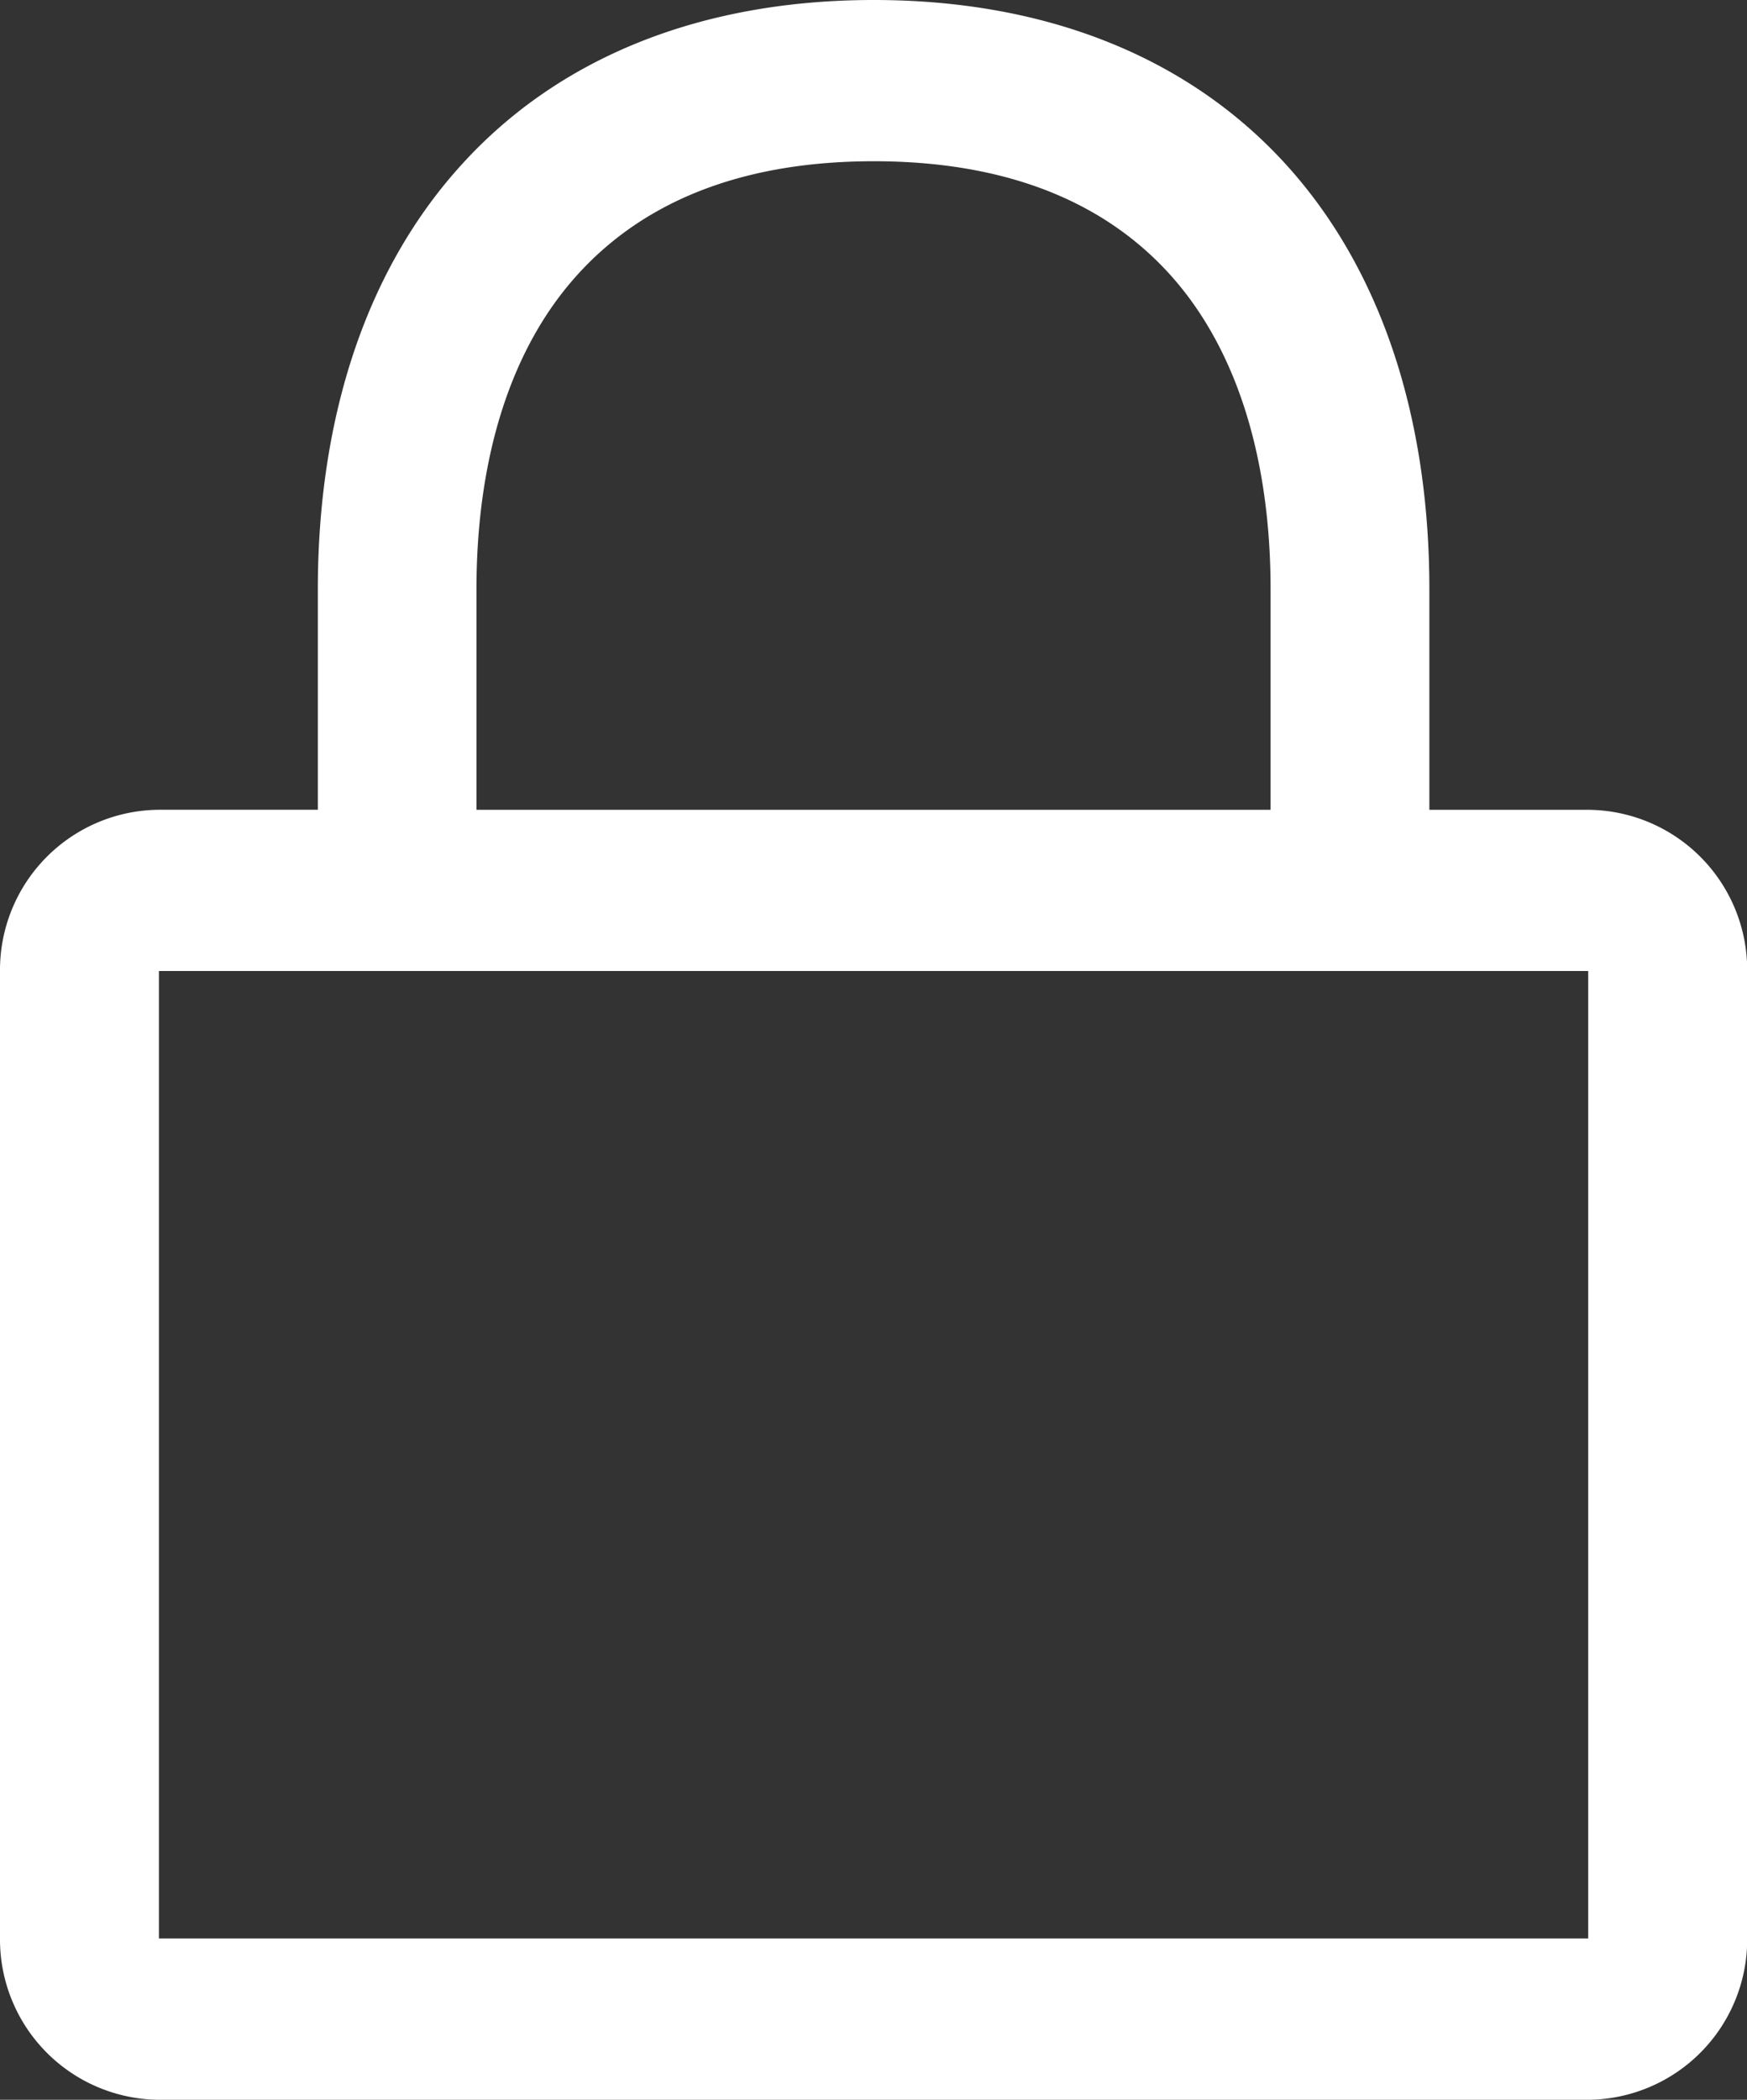 <svg xmlns="http://www.w3.org/2000/svg" width="53.867" height="64.72" viewBox="0 0 53.867 64.72"><rect x="0" y="0" width="53.867" height="64.72" fill="#333333" stroke="none"/><path fill="#fff" d="M48.971 64.72H4.9A4.941 4.941 0 0 1 0 59.746V29.929a4.939 4.939 0 0 1 4.9-4.97h4.9v-6.781c0-5.406 1.542-9.947 4.46-13.133C17.27 1.745 21.658 0 26.942 0s9.665 1.742 12.68 5.037c2.912 3.184 4.451 7.724 4.451 13.128v6.795h4.9a4.939 4.939 0 0 1 4.9 4.97v29.816a4.941 4.941 0 0 1-4.902 4.974ZM4.9 29.929v29.817h44.071V29.929ZM26.942 4.97c-3.941 0-7 1.163-9.1 3.458-2.062 2.247-3.151 5.619-3.151 9.751v6.781h24.486v-6.795c0-4.125-1.087-7.5-3.142-9.747-2.093-2.288-5.152-3.448-9.093-3.448Z"/></svg>